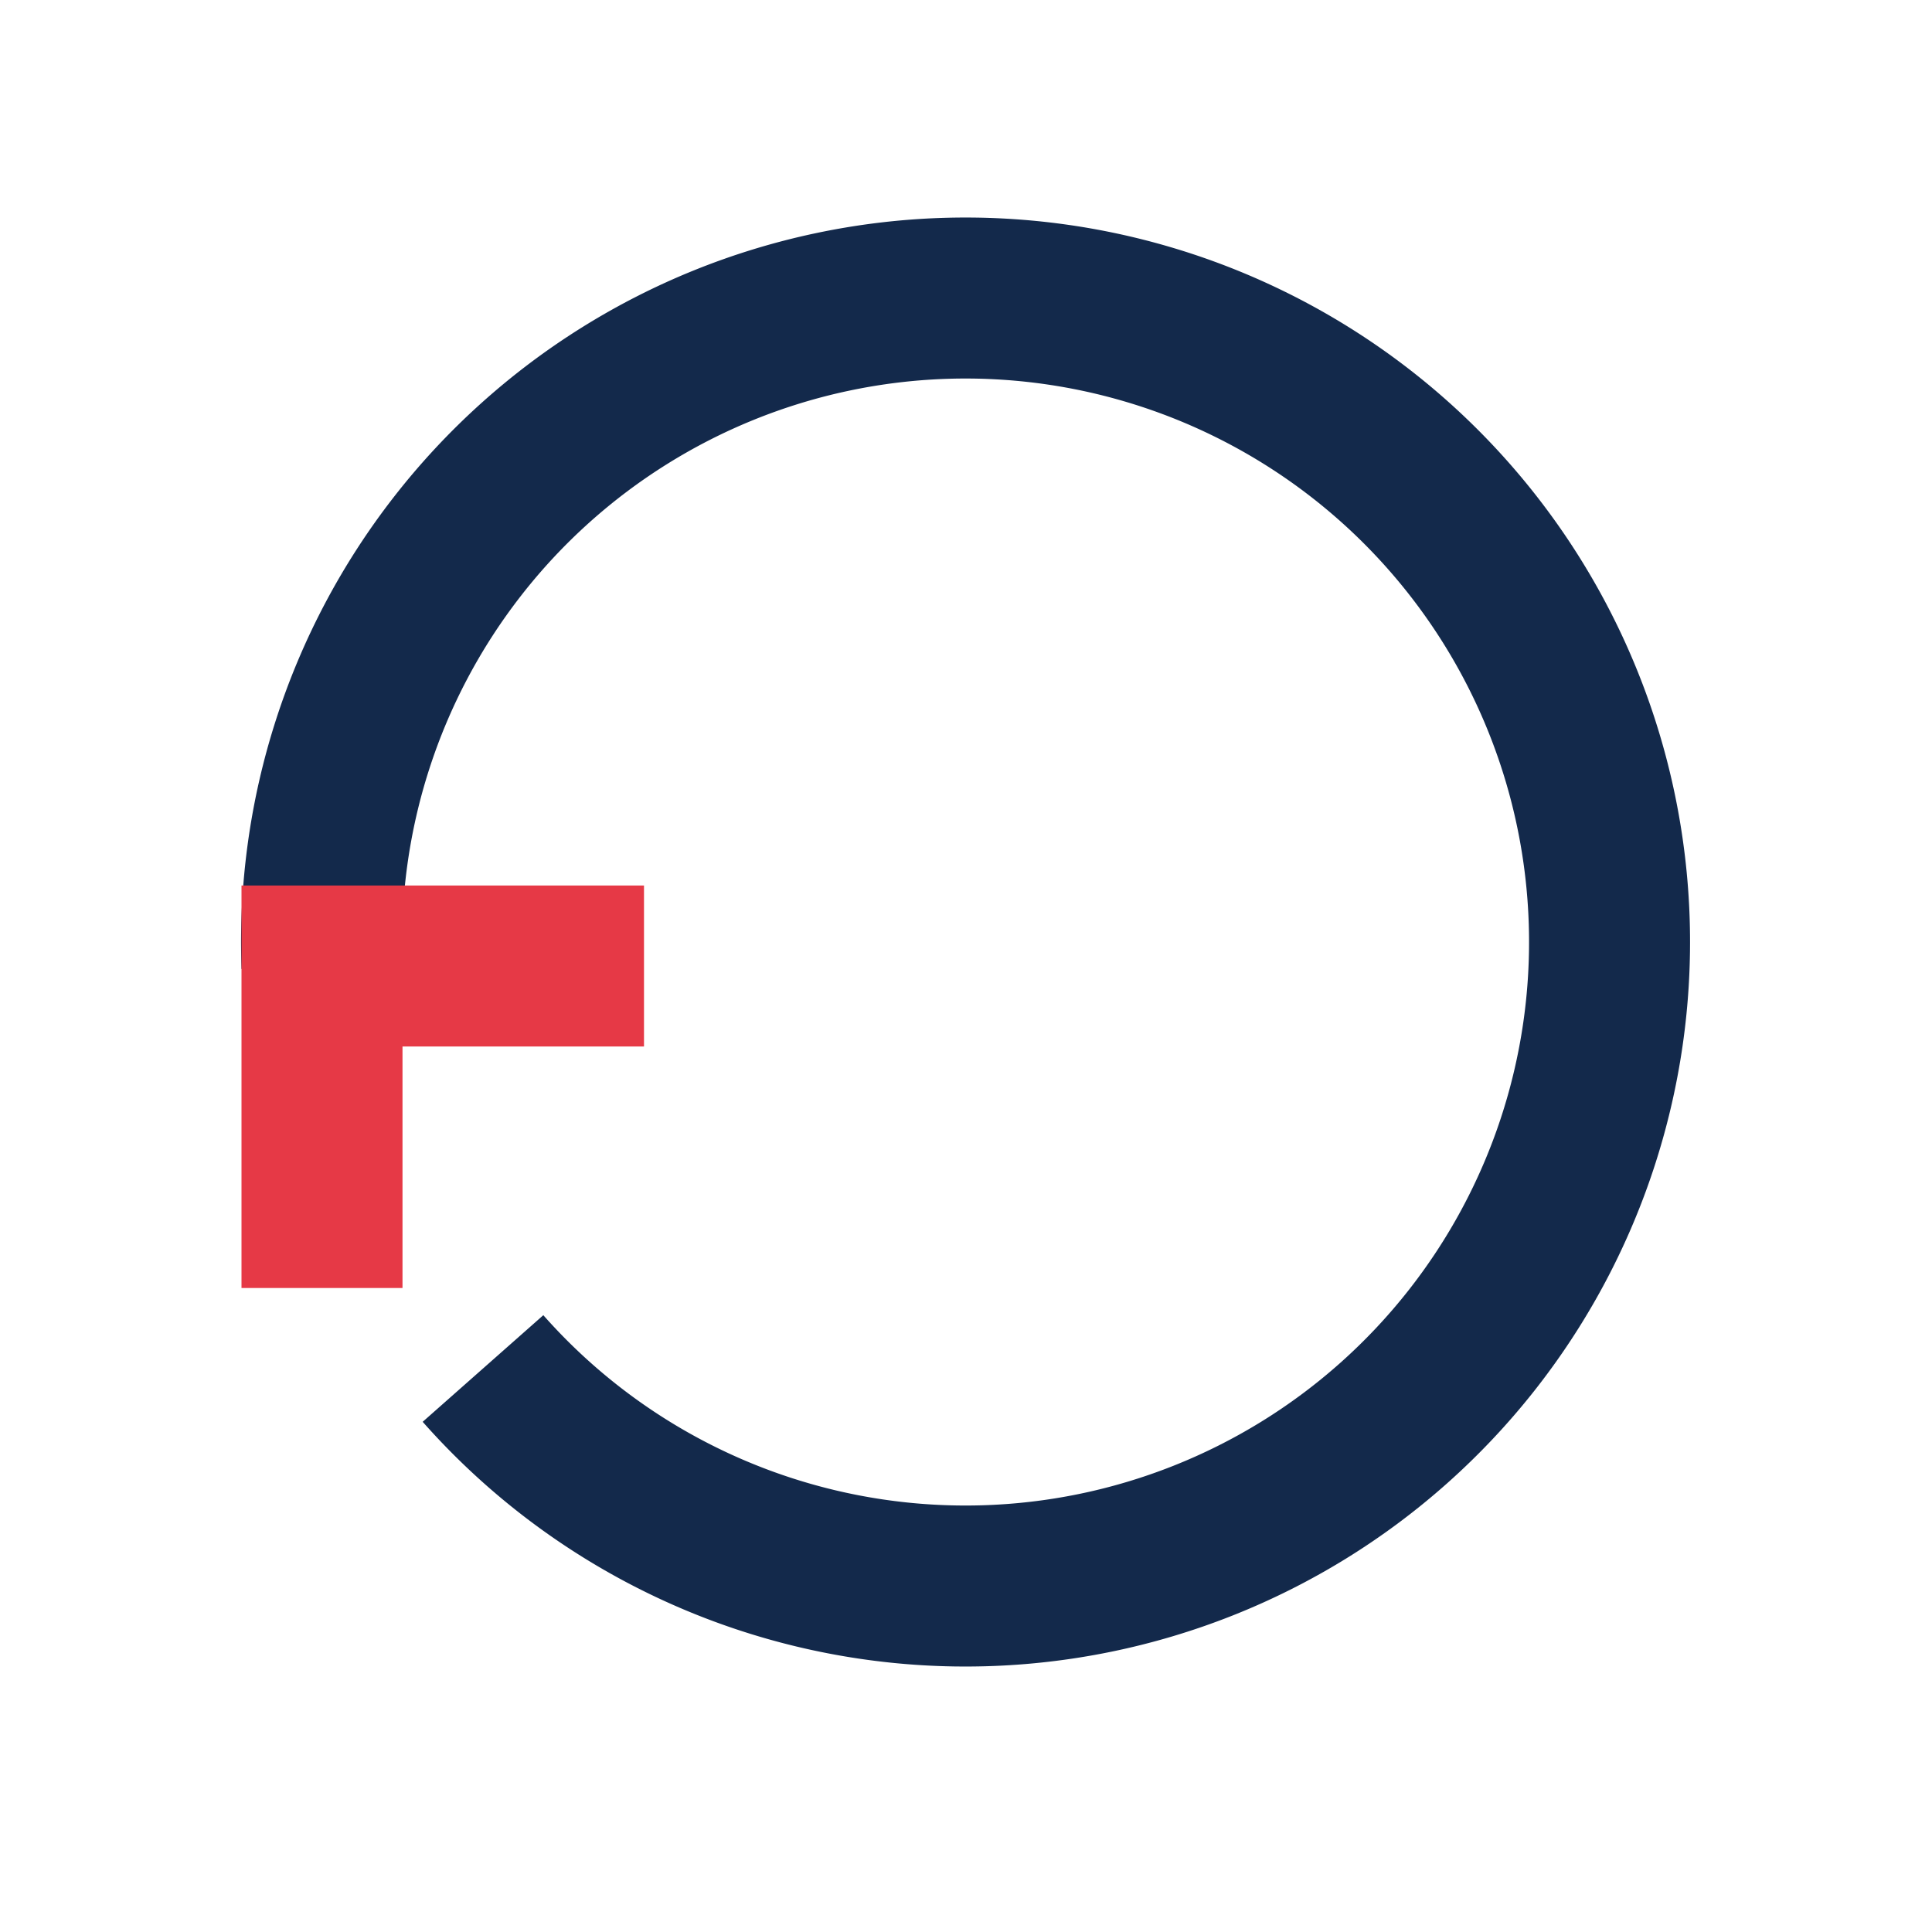 <?xml version="1.0" encoding="UTF-8"?>
<svg xmlns="http://www.w3.org/2000/svg" viewBox="0 0 24 24" width="24" height="24"><path d="M4 12a8 8 0 1 1 2 5" fill="none" stroke="#13294B" stroke-width="2"/><polyline points="4,16 4,12 8,12" fill="none" stroke="#E63946" stroke-width="2"/></svg>